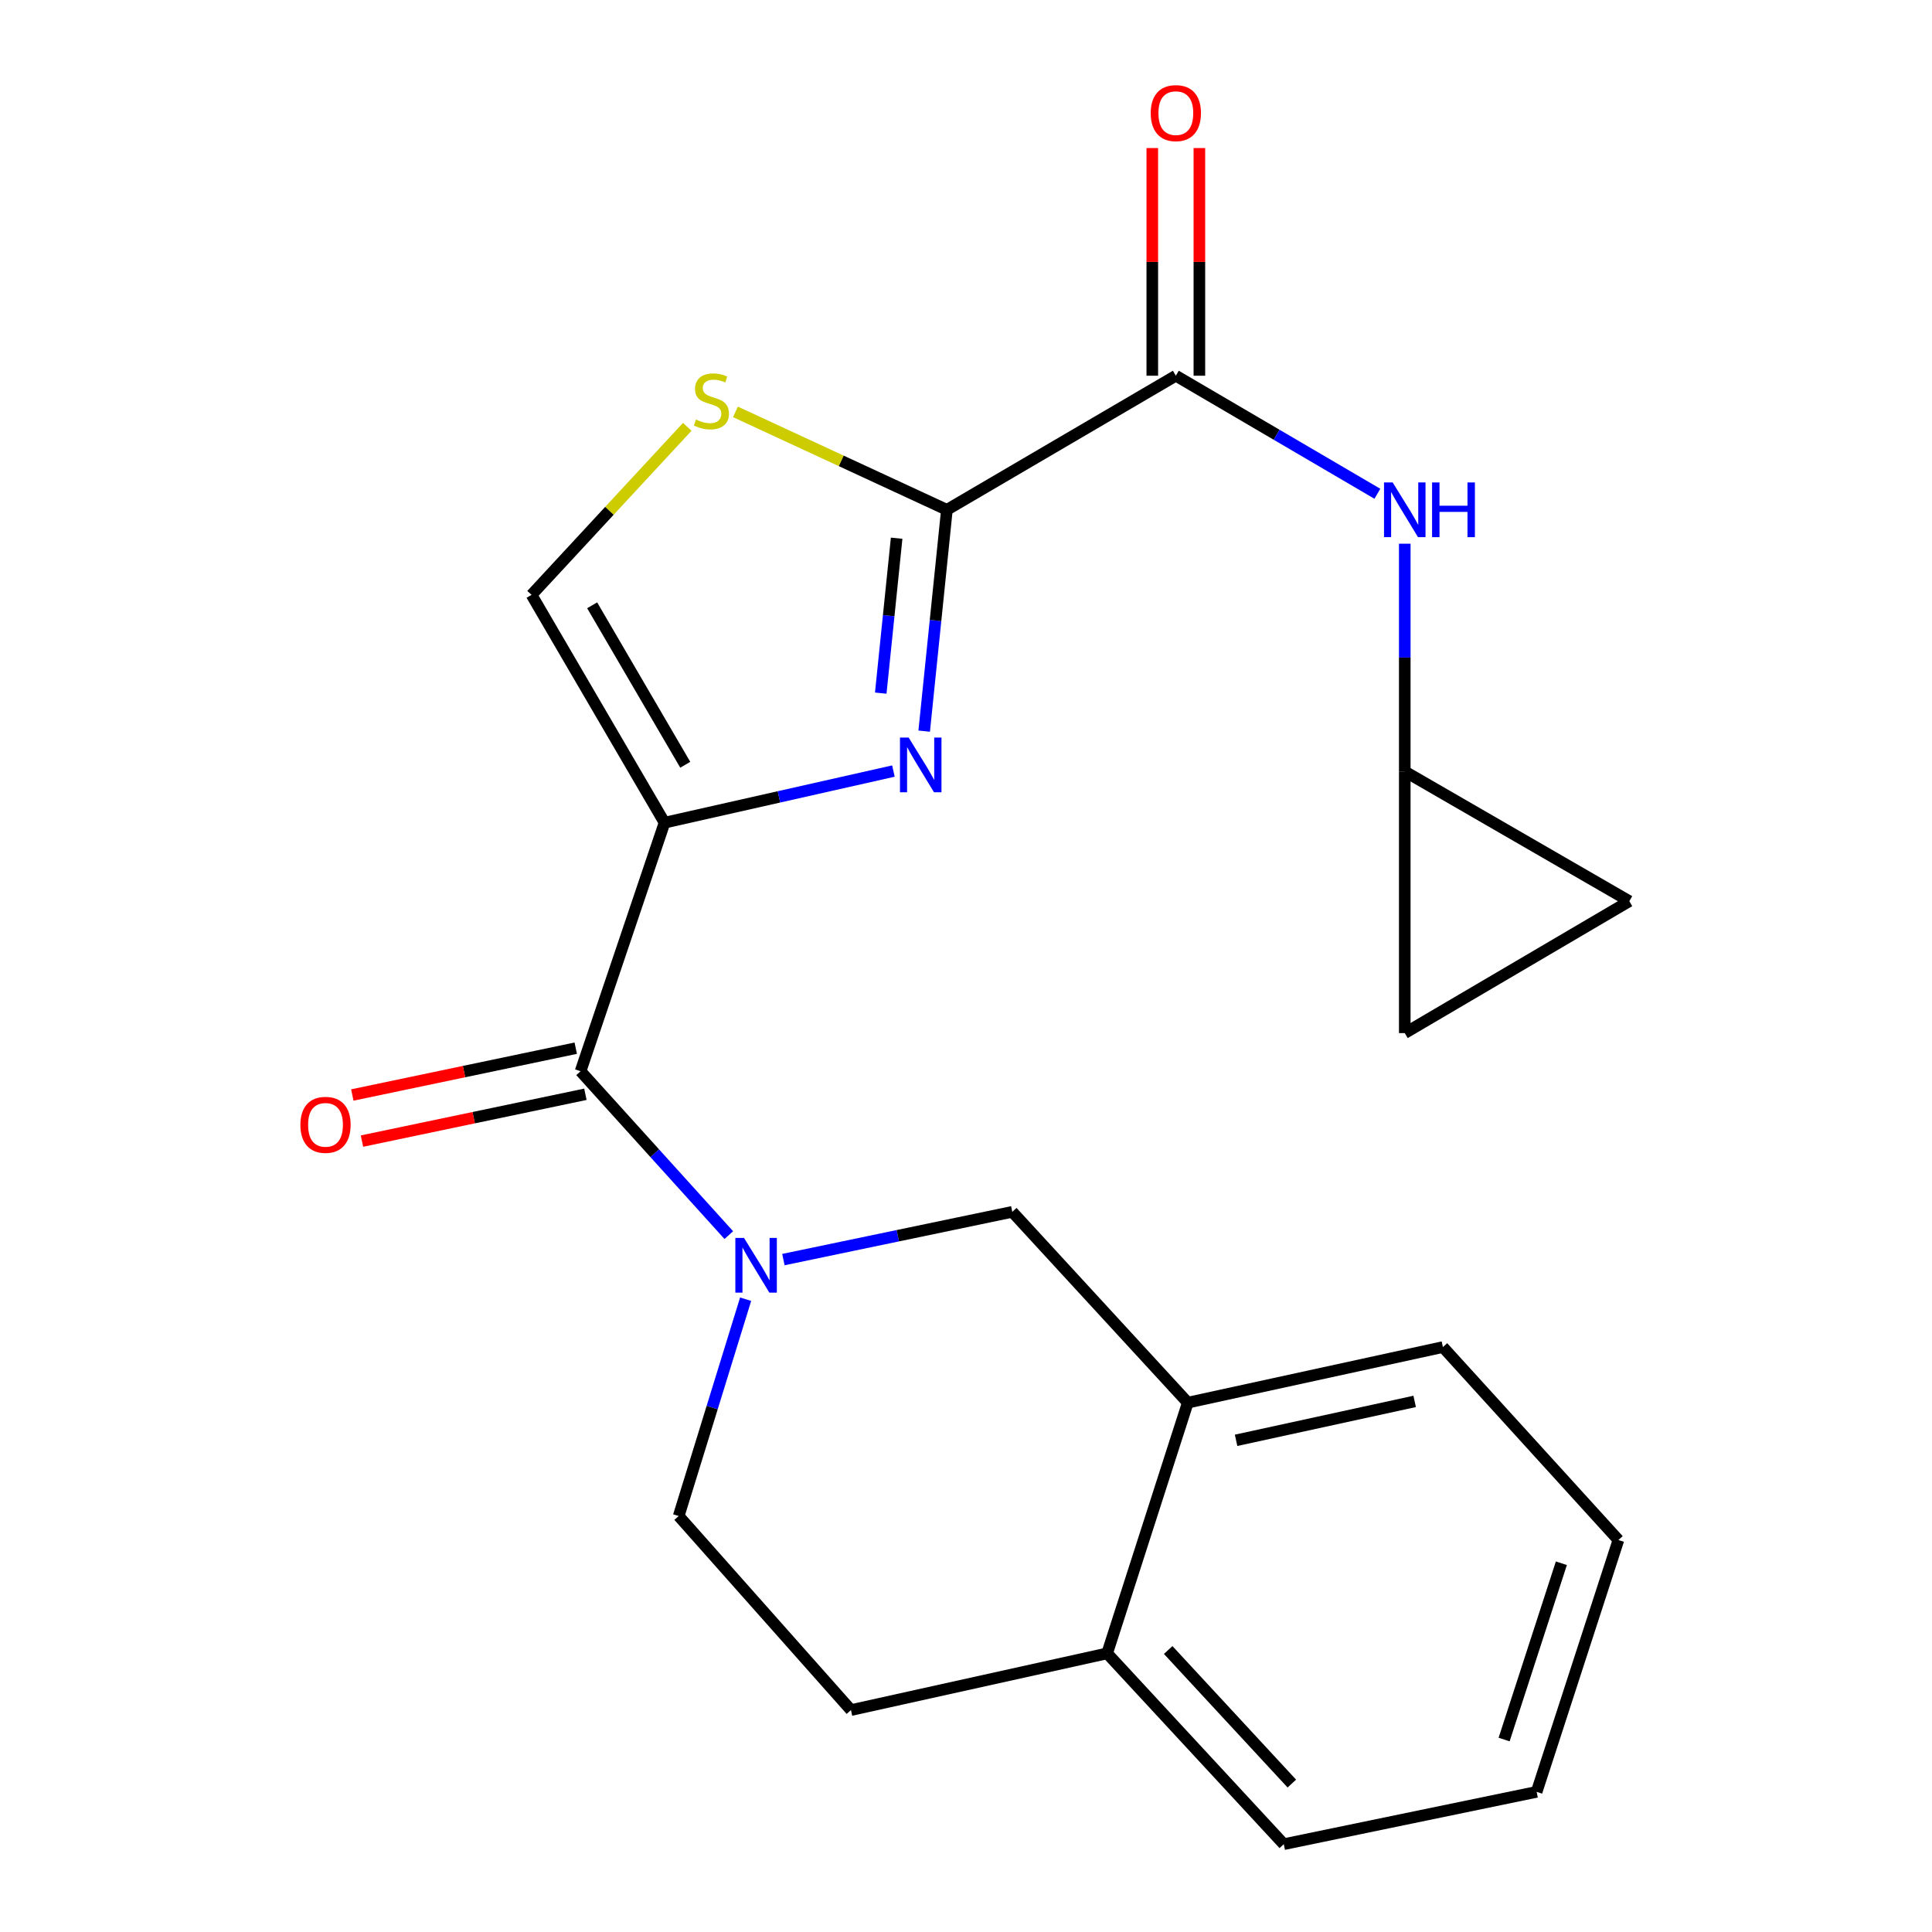 <?xml version='1.0' encoding='iso-8859-1'?>
<svg version='1.1' baseProfile='full'
              xmlns='http://www.w3.org/2000/svg'
                      xmlns:rdkit='http://www.rdkit.org/xml'
                      xmlns:xlink='http://www.w3.org/1999/xlink'
                  xml:space='preserve'
width='1000px' height='1000px' viewBox='0 0 1000 1000'>
<!-- END OF HEADER -->
<rect style='opacity:1.0;fill:#FFFFFF;stroke:none' width='1000' height='1000' x='0' y='0'> </rect>
<path class='bond-0' d='M 343.965,425.821 L 403.196,412.46' style='fill:none;fill-rule:evenodd;stroke:#000000;stroke-width:6px;stroke-linecap:butt;stroke-linejoin:miter;stroke-opacity:1' />
<path class='bond-0' d='M 403.196,412.46 L 462.428,399.099' style='fill:none;fill-rule:evenodd;stroke:#0000FF;stroke-width:6px;stroke-linecap:butt;stroke-linejoin:miter;stroke-opacity:1' />
<path class='bond-3' d='M 343.965,425.821 L 300.5,554.468' style='fill:none;fill-rule:evenodd;stroke:#000000;stroke-width:6px;stroke-linecap:butt;stroke-linejoin:miter;stroke-opacity:1' />
<path class='bond-6' d='M 343.965,425.821 L 275.126,307.897' style='fill:none;fill-rule:evenodd;stroke:#000000;stroke-width:6px;stroke-linecap:butt;stroke-linejoin:miter;stroke-opacity:1' />
<path class='bond-6' d='M 354.688,395.845 L 306.5,313.298' style='fill:none;fill-rule:evenodd;stroke:#000000;stroke-width:6px;stroke-linecap:butt;stroke-linejoin:miter;stroke-opacity:1' />
<path class='bond-1' d='M 478.358,378.432 L 484.232,321.155' style='fill:none;fill-rule:evenodd;stroke:#0000FF;stroke-width:6px;stroke-linecap:butt;stroke-linejoin:miter;stroke-opacity:1' />
<path class='bond-1' d='M 484.232,321.155 L 490.106,263.878' style='fill:none;fill-rule:evenodd;stroke:#000000;stroke-width:6px;stroke-linecap:butt;stroke-linejoin:miter;stroke-opacity:1' />
<path class='bond-1' d='M 455.875,358.762 L 459.987,318.668' style='fill:none;fill-rule:evenodd;stroke:#0000FF;stroke-width:6px;stroke-linecap:butt;stroke-linejoin:miter;stroke-opacity:1' />
<path class='bond-1' d='M 459.987,318.668 L 464.099,278.574' style='fill:none;fill-rule:evenodd;stroke:#000000;stroke-width:6px;stroke-linecap:butt;stroke-linejoin:miter;stroke-opacity:1' />
<path class='bond-4' d='M 490.106,263.878 L 608.612,194.47' style='fill:none;fill-rule:evenodd;stroke:#000000;stroke-width:6px;stroke-linecap:butt;stroke-linejoin:miter;stroke-opacity:1' />
<path class='bond-22' d='M 490.106,263.878 L 435.387,238.533' style='fill:none;fill-rule:evenodd;stroke:#000000;stroke-width:6px;stroke-linecap:butt;stroke-linejoin:miter;stroke-opacity:1' />
<path class='bond-22' d='M 435.387,238.533 L 380.667,213.189' style='fill:none;fill-rule:evenodd;stroke:#CCCC00;stroke-width:6px;stroke-linecap:butt;stroke-linejoin:miter;stroke-opacity:1' />
<path class='bond-2' d='M 377.23,639.294 L 338.865,596.881' style='fill:none;fill-rule:evenodd;stroke:#0000FF;stroke-width:6px;stroke-linecap:butt;stroke-linejoin:miter;stroke-opacity:1' />
<path class='bond-2' d='M 338.865,596.881 L 300.5,554.468' style='fill:none;fill-rule:evenodd;stroke:#000000;stroke-width:6px;stroke-linecap:butt;stroke-linejoin:miter;stroke-opacity:1' />
<path class='bond-8' d='M 405.483,651.963 L 464.72,639.605' style='fill:none;fill-rule:evenodd;stroke:#0000FF;stroke-width:6px;stroke-linecap:butt;stroke-linejoin:miter;stroke-opacity:1' />
<path class='bond-8' d='M 464.72,639.605 L 523.957,627.247' style='fill:none;fill-rule:evenodd;stroke:#000000;stroke-width:6px;stroke-linecap:butt;stroke-linejoin:miter;stroke-opacity:1' />
<path class='bond-11' d='M 385.937,672.466 L 368.613,728.58' style='fill:none;fill-rule:evenodd;stroke:#0000FF;stroke-width:6px;stroke-linecap:butt;stroke-linejoin:miter;stroke-opacity:1' />
<path class='bond-11' d='M 368.613,728.58 L 351.29,784.695' style='fill:none;fill-rule:evenodd;stroke:#000000;stroke-width:6px;stroke-linecap:butt;stroke-linejoin:miter;stroke-opacity:1' />
<path class='bond-14' d='M 298.001,542.54 L 240.178,554.657' style='fill:none;fill-rule:evenodd;stroke:#000000;stroke-width:6px;stroke-linecap:butt;stroke-linejoin:miter;stroke-opacity:1' />
<path class='bond-14' d='M 240.178,554.657 L 182.355,566.773' style='fill:none;fill-rule:evenodd;stroke:#FF0000;stroke-width:6px;stroke-linecap:butt;stroke-linejoin:miter;stroke-opacity:1' />
<path class='bond-14' d='M 303,566.395 L 245.176,578.511' style='fill:none;fill-rule:evenodd;stroke:#000000;stroke-width:6px;stroke-linecap:butt;stroke-linejoin:miter;stroke-opacity:1' />
<path class='bond-14' d='M 245.176,578.511 L 187.353,590.628' style='fill:none;fill-rule:evenodd;stroke:#FF0000;stroke-width:6px;stroke-linecap:butt;stroke-linejoin:miter;stroke-opacity:1' />
<path class='bond-7' d='M 608.612,194.47 L 660.771,225.023' style='fill:none;fill-rule:evenodd;stroke:#000000;stroke-width:6px;stroke-linecap:butt;stroke-linejoin:miter;stroke-opacity:1' />
<path class='bond-7' d='M 660.771,225.023 L 712.93,255.576' style='fill:none;fill-rule:evenodd;stroke:#0000FF;stroke-width:6px;stroke-linecap:butt;stroke-linejoin:miter;stroke-opacity:1' />
<path class='bond-15' d='M 620.798,194.47 L 620.798,135.55' style='fill:none;fill-rule:evenodd;stroke:#000000;stroke-width:6px;stroke-linecap:butt;stroke-linejoin:miter;stroke-opacity:1' />
<path class='bond-15' d='M 620.798,135.55 L 620.798,76.63' style='fill:none;fill-rule:evenodd;stroke:#FF0000;stroke-width:6px;stroke-linecap:butt;stroke-linejoin:miter;stroke-opacity:1' />
<path class='bond-15' d='M 596.425,194.47 L 596.425,135.55' style='fill:none;fill-rule:evenodd;stroke:#000000;stroke-width:6px;stroke-linecap:butt;stroke-linejoin:miter;stroke-opacity:1' />
<path class='bond-15' d='M 596.425,135.55 L 596.425,76.63' style='fill:none;fill-rule:evenodd;stroke:#FF0000;stroke-width:6px;stroke-linecap:butt;stroke-linejoin:miter;stroke-opacity:1' />
<path class='bond-5' d='M 355.725,220.922 L 315.425,264.409' style='fill:none;fill-rule:evenodd;stroke:#CCCC00;stroke-width:6px;stroke-linecap:butt;stroke-linejoin:miter;stroke-opacity:1' />
<path class='bond-5' d='M 315.425,264.409 L 275.126,307.897' style='fill:none;fill-rule:evenodd;stroke:#000000;stroke-width:6px;stroke-linecap:butt;stroke-linejoin:miter;stroke-opacity:1' />
<path class='bond-9' d='M 727.104,281.423 L 727.104,340.359' style='fill:none;fill-rule:evenodd;stroke:#0000FF;stroke-width:6px;stroke-linecap:butt;stroke-linejoin:miter;stroke-opacity:1' />
<path class='bond-9' d='M 727.104,340.359 L 727.104,399.295' style='fill:none;fill-rule:evenodd;stroke:#000000;stroke-width:6px;stroke-linecap:butt;stroke-linejoin:miter;stroke-opacity:1' />
<path class='bond-10' d='M 523.957,627.247 L 614.8,726.011' style='fill:none;fill-rule:evenodd;stroke:#000000;stroke-width:6px;stroke-linecap:butt;stroke-linejoin:miter;stroke-opacity:1' />
<path class='bond-12' d='M 727.104,399.295 L 843.334,466.442' style='fill:none;fill-rule:evenodd;stroke:#000000;stroke-width:6px;stroke-linecap:butt;stroke-linejoin:miter;stroke-opacity:1' />
<path class='bond-13' d='M 727.104,399.295 L 727.104,534.726' style='fill:none;fill-rule:evenodd;stroke:#000000;stroke-width:6px;stroke-linecap:butt;stroke-linejoin:miter;stroke-opacity:1' />
<path class='bond-18' d='M 614.8,726.011 L 746.845,697.238' style='fill:none;fill-rule:evenodd;stroke:#000000;stroke-width:6px;stroke-linecap:butt;stroke-linejoin:miter;stroke-opacity:1' />
<path class='bond-18' d='M 639.796,745.509 L 732.228,725.367' style='fill:none;fill-rule:evenodd;stroke:#000000;stroke-width:6px;stroke-linecap:butt;stroke-linejoin:miter;stroke-opacity:1' />
<path class='bond-23' d='M 614.8,726.011 L 573.055,855.782' style='fill:none;fill-rule:evenodd;stroke:#000000;stroke-width:6px;stroke-linecap:butt;stroke-linejoin:miter;stroke-opacity:1' />
<path class='bond-17' d='M 351.29,784.695 L 440.454,885.137' style='fill:none;fill-rule:evenodd;stroke:#000000;stroke-width:6px;stroke-linecap:butt;stroke-linejoin:miter;stroke-opacity:1' />
<path class='bond-24' d='M 843.334,466.442 L 727.104,534.726' style='fill:none;fill-rule:evenodd;stroke:#000000;stroke-width:6px;stroke-linecap:butt;stroke-linejoin:miter;stroke-opacity:1' />
<path class='bond-16' d='M 573.055,855.782 L 440.454,885.137' style='fill:none;fill-rule:evenodd;stroke:#000000;stroke-width:6px;stroke-linecap:butt;stroke-linejoin:miter;stroke-opacity:1' />
<path class='bond-19' d='M 573.055,855.782 L 664.479,954.545' style='fill:none;fill-rule:evenodd;stroke:#000000;stroke-width:6px;stroke-linecap:butt;stroke-linejoin:miter;stroke-opacity:1' />
<path class='bond-19' d='M 604.654,854.04 L 668.651,923.174' style='fill:none;fill-rule:evenodd;stroke:#000000;stroke-width:6px;stroke-linecap:butt;stroke-linejoin:miter;stroke-opacity:1' />
<path class='bond-20' d='M 746.845,697.238 L 837.688,797.111' style='fill:none;fill-rule:evenodd;stroke:#000000;stroke-width:6px;stroke-linecap:butt;stroke-linejoin:miter;stroke-opacity:1' />
<path class='bond-21' d='M 664.479,954.545 L 795.361,927.465' style='fill:none;fill-rule:evenodd;stroke:#000000;stroke-width:6px;stroke-linecap:butt;stroke-linejoin:miter;stroke-opacity:1' />
<path class='bond-25' d='M 837.688,797.111 L 795.361,927.465' style='fill:none;fill-rule:evenodd;stroke:#000000;stroke-width:6px;stroke-linecap:butt;stroke-linejoin:miter;stroke-opacity:1' />
<path class='bond-25' d='M 808.158,809.137 L 778.528,900.384' style='fill:none;fill-rule:evenodd;stroke:#000000;stroke-width:6px;stroke-linecap:butt;stroke-linejoin:miter;stroke-opacity:1' />
<path  class='atom-1' d='M 470.306 381.75
L 479.586 396.75
Q 480.506 398.23, 481.986 400.91
Q 483.466 403.59, 483.546 403.75
L 483.546 381.75
L 487.306 381.75
L 487.306 410.07
L 483.426 410.07
L 473.466 393.67
Q 472.306 391.75, 471.066 389.55
Q 469.866 387.35, 469.506 386.67
L 469.506 410.07
L 465.826 410.07
L 465.826 381.75
L 470.306 381.75
' fill='#0000FF'/>
<path  class='atom-3' d='M 385.096 640.75
L 394.376 655.75
Q 395.296 657.23, 396.776 659.91
Q 398.256 662.59, 398.336 662.75
L 398.336 640.75
L 402.096 640.75
L 402.096 669.07
L 398.216 669.07
L 388.256 652.67
Q 387.096 650.75, 385.856 648.55
Q 384.656 646.35, 384.296 645.67
L 384.296 669.07
L 380.616 669.07
L 380.616 640.75
L 385.096 640.75
' fill='#0000FF'/>
<path  class='atom-6' d='M 360.229 217.148
Q 360.549 217.268, 361.869 217.828
Q 363.189 218.388, 364.629 218.748
Q 366.109 219.068, 367.549 219.068
Q 370.229 219.068, 371.789 217.788
Q 373.349 216.468, 373.349 214.188
Q 373.349 212.628, 372.549 211.668
Q 371.789 210.708, 370.589 210.188
Q 369.389 209.668, 367.389 209.068
Q 364.869 208.308, 363.349 207.588
Q 361.869 206.868, 360.789 205.348
Q 359.749 203.828, 359.749 201.268
Q 359.749 197.708, 362.149 195.508
Q 364.589 193.308, 369.389 193.308
Q 372.669 193.308, 376.389 194.868
L 375.469 197.948
Q 372.069 196.548, 369.509 196.548
Q 366.749 196.548, 365.229 197.708
Q 363.709 198.828, 363.749 200.788
Q 363.749 202.308, 364.509 203.228
Q 365.309 204.148, 366.429 204.668
Q 367.589 205.188, 369.509 205.788
Q 372.069 206.588, 373.589 207.388
Q 375.109 208.188, 376.189 209.828
Q 377.309 211.428, 377.309 214.188
Q 377.309 218.108, 374.669 220.228
Q 372.069 222.308, 367.709 222.308
Q 365.189 222.308, 363.269 221.748
Q 361.389 221.228, 359.149 220.308
L 360.229 217.148
' fill='#CCCC00'/>
<path  class='atom-8' d='M 720.844 249.718
L 730.124 264.718
Q 731.044 266.198, 732.524 268.878
Q 734.004 271.558, 734.084 271.718
L 734.084 249.718
L 737.844 249.718
L 737.844 278.038
L 733.964 278.038
L 724.004 261.638
Q 722.844 259.718, 721.604 257.518
Q 720.404 255.318, 720.044 254.638
L 720.044 278.038
L 716.364 278.038
L 716.364 249.718
L 720.844 249.718
' fill='#0000FF'/>
<path  class='atom-8' d='M 741.244 249.718
L 745.084 249.718
L 745.084 261.758
L 759.564 261.758
L 759.564 249.718
L 763.404 249.718
L 763.404 278.038
L 759.564 278.038
L 759.564 264.958
L 745.084 264.958
L 745.084 278.038
L 741.244 278.038
L 741.244 249.718
' fill='#0000FF'/>
<path  class='atom-15' d='M 155.482 582.211
Q 155.482 575.411, 158.842 571.611
Q 162.202 567.811, 168.482 567.811
Q 174.762 567.811, 178.122 571.611
Q 181.482 575.411, 181.482 582.211
Q 181.482 589.091, 178.082 593.011
Q 174.682 596.891, 168.482 596.891
Q 162.242 596.891, 158.842 593.011
Q 155.482 589.131, 155.482 582.211
M 168.482 593.691
Q 172.802 593.691, 175.122 590.811
Q 177.482 587.891, 177.482 582.211
Q 177.482 576.651, 175.122 573.851
Q 172.802 571.011, 168.482 571.011
Q 164.162 571.011, 161.802 573.811
Q 159.482 576.611, 159.482 582.211
Q 159.482 587.931, 161.802 590.811
Q 164.162 593.691, 168.482 593.691
' fill='#FF0000'/>
<path  class='atom-16' d='M 595.612 58.55
Q 595.612 51.75, 598.972 47.95
Q 602.332 44.15, 608.612 44.15
Q 614.892 44.15, 618.252 47.95
Q 621.612 51.75, 621.612 58.55
Q 621.612 65.43, 618.212 69.35
Q 614.812 73.23, 608.612 73.23
Q 602.372 73.23, 598.972 69.35
Q 595.612 65.47, 595.612 58.55
M 608.612 70.03
Q 612.932 70.03, 615.252 67.15
Q 617.612 64.23, 617.612 58.55
Q 617.612 52.99, 615.252 50.19
Q 612.932 47.35, 608.612 47.35
Q 604.292 47.35, 601.932 50.15
Q 599.612 52.95, 599.612 58.55
Q 599.612 64.27, 601.932 67.15
Q 604.292 70.03, 608.612 70.03
' fill='#FF0000'/>
</svg>
